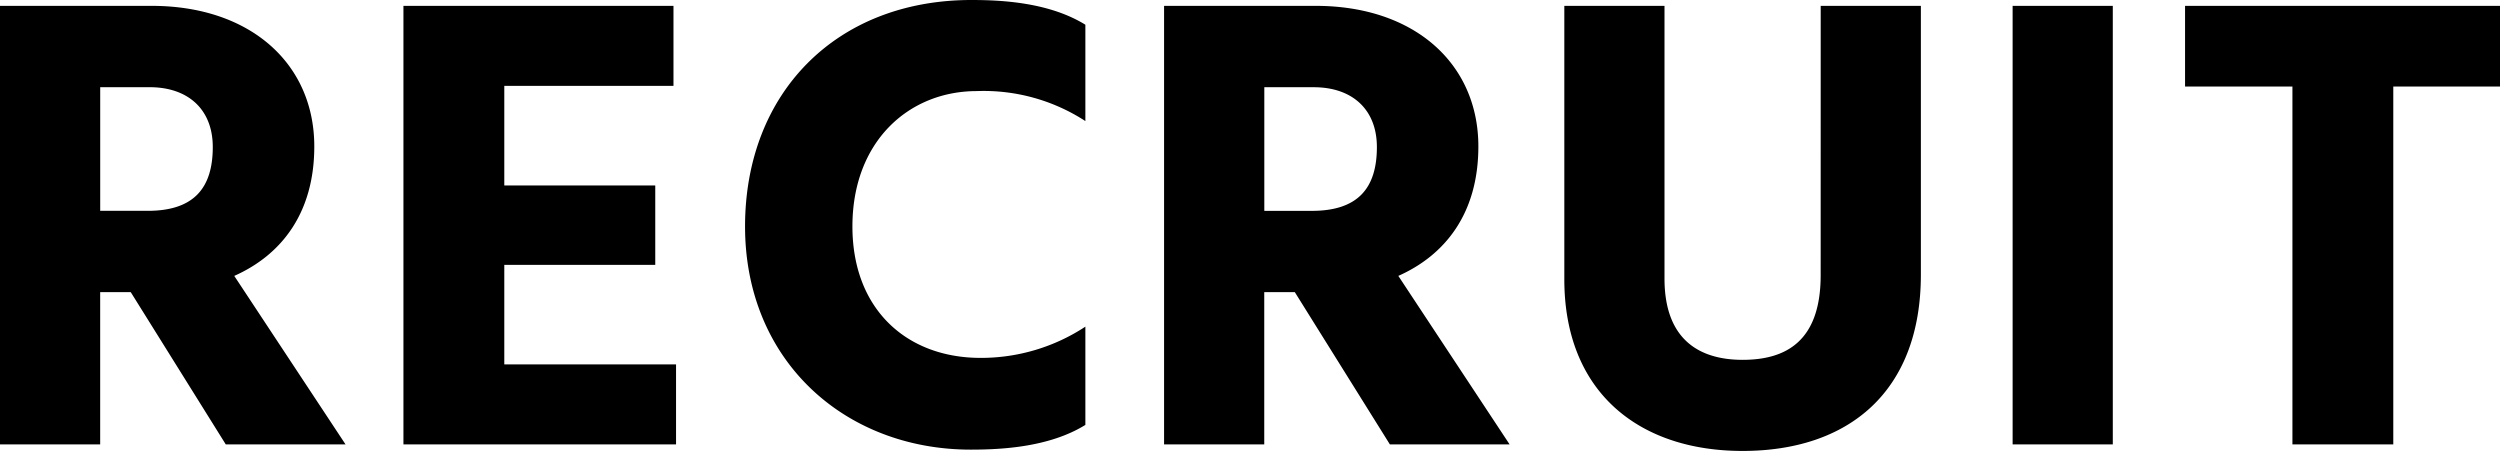 <svg xmlns="http://www.w3.org/2000/svg" width="291.992" height="52.668" viewBox="0 0 291.992 52.668">
  <path id="パス_1555" data-name="パス 1555" d="M16.644-41.724H22.42c4.484,0,7.372,2.584,7.372,6.992,0,4.864-2.28,7.448-7.6,7.448H16.644ZM31.312,0H45.3l-13-19.684c5.472-2.432,9.348-7.3,9.348-15.124,0-9.652-7.448-16.416-19-16.416H4.94V0h11.7V-17.784h3.572ZM63.84-9.348V-20.976H81.472v-9.272H63.84V-41.876H83.6v-9.348H52.06V0H83.9V-9.348ZM131.708-49.02c-4.18-2.584-9.652-2.888-13.3-2.888C102.6-51.908,91.96-41.04,91.96-25.46,91.96-9.8,103.588.608,118.332.608c3.648,0,9.2-.3,13.376-2.888V-13.756a22.168,22.168,0,0,1-12.236,3.648c-8.664,0-14.972-5.7-14.972-15.352,0-9.956,6.612-15.808,14.516-15.808a21.781,21.781,0,0,1,12.692,3.5Zm20.9,7.3h5.776c4.484,0,7.372,2.584,7.372,6.992,0,4.864-2.28,7.448-7.6,7.448h-5.548ZM167.276,0H181.26l-13-19.684c5.472-2.432,9.348-7.3,9.348-15.124,0-9.652-7.448-16.416-19-16.416H140.9V0h11.7V-17.784h3.572Zm50.312-19.76c0,7.752-4.1,9.88-9.12,9.88-4.788,0-9.12-2.128-9.12-9.5V-51.224h-11.7V-19.3C187.644-6.156,196.308.76,208.468.76c12.388,0,20.824-6.916,20.824-20.6V-51.224h-11.7ZM240.008,0h11.7V-51.224h-11.7Zm56.924-51.224H260.148V-41.8h12.54V0h11.78V-41.8h12.464Z" transform="translate(-4.94 51.908)"/>
</svg>
